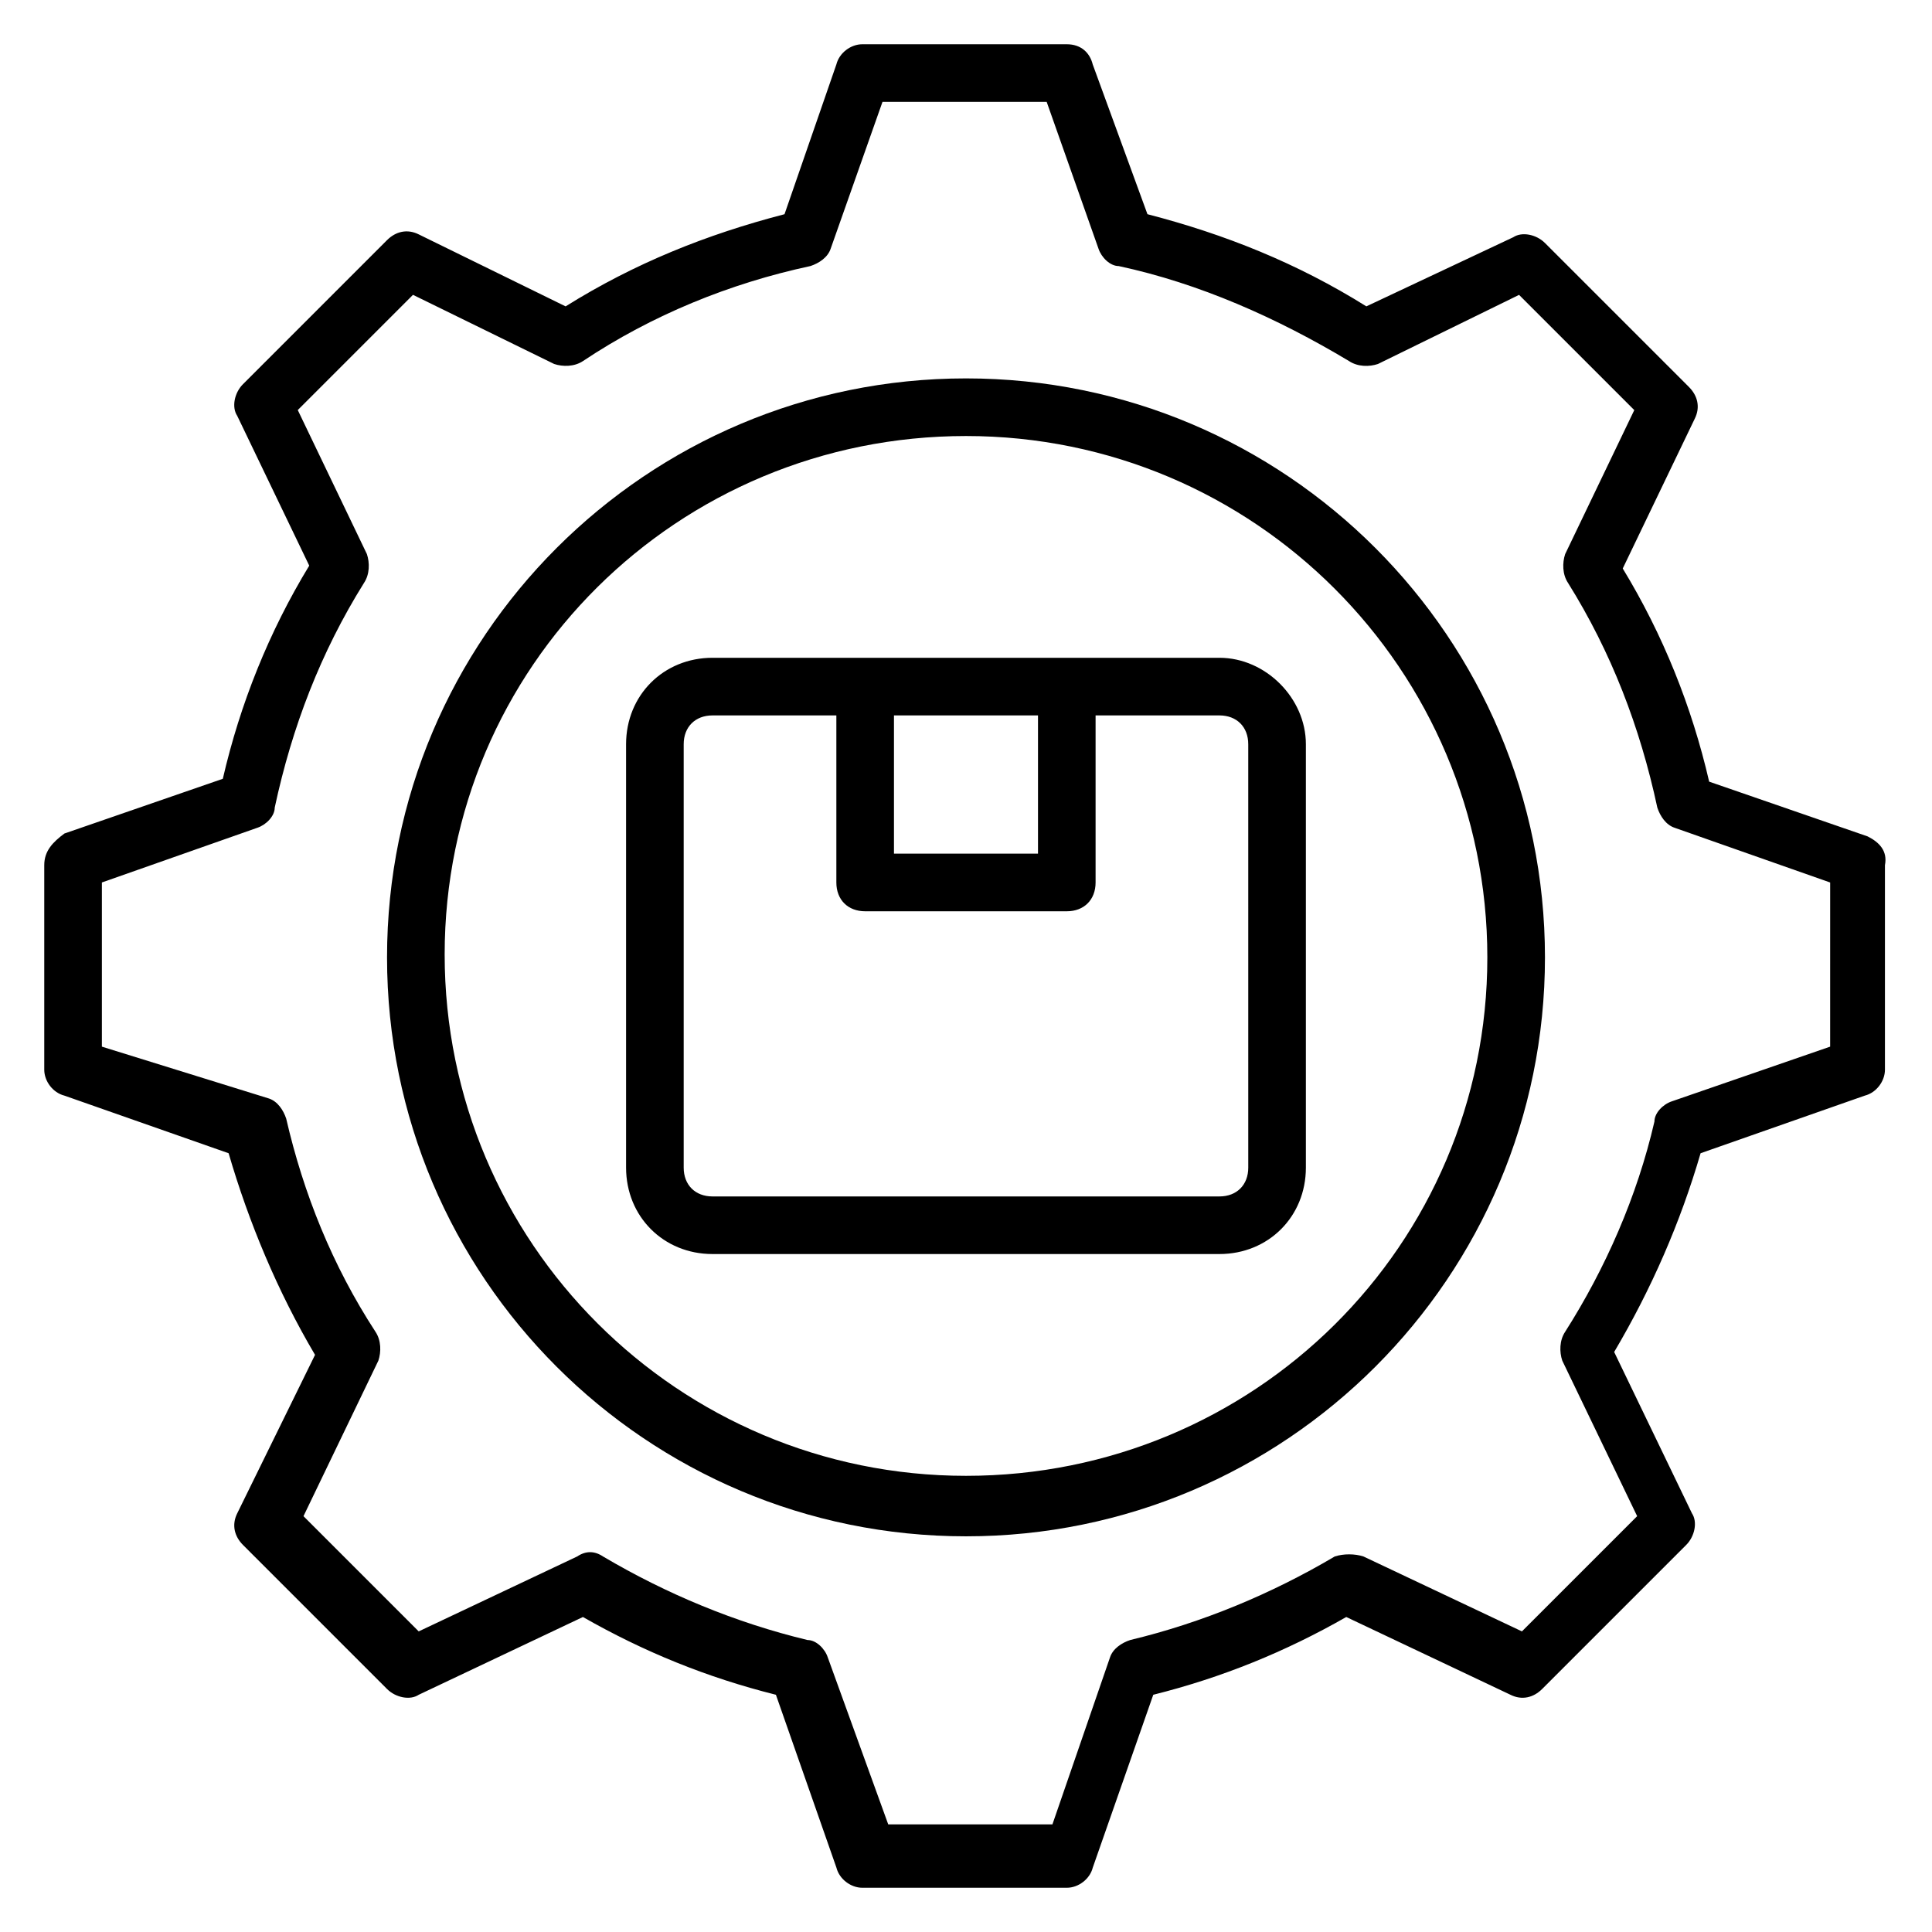 <?xml version="1.0" encoding="UTF-8"?>
<!-- Uploaded to: ICON Repo, www.svgrepo.com, Generator: ICON Repo Mixer Tools -->
<svg fill="#000000" width="800px" height="800px" version="1.1" viewBox="144 144 512 512" xmlns="http://www.w3.org/2000/svg">
 <g>
  <path d="m400 244.28c-84.73 0-153.43 68.703-153.43 153.43 0 84.73 68.703 153.43 153.43 153.43s153.43-68.703 153.43-153.43c-0.004-84.734-68.703-153.43-153.43-153.43zm0 290.83c-76.336 0-138.16-61.832-138.16-138.16-0.004-76.336 61.828-137.4 138.16-137.4s138.16 61.832 138.16 138.16c0 76.336-61.832 137.4-138.16 137.4z"/>
  <path d="m638.93 365.65-41.984-14.504c-4.582-19.848-12.215-38.93-22.902-56.488l19.082-39.695c1.527-3.055 0.762-6.106-1.527-8.398l-38.168-38.168c-2.289-2.289-6.106-3.055-8.398-1.527l-38.93 18.32c-18.32-11.449-37.402-19.082-58.016-24.426l-14.504-39.695c-0.754-3.051-3.047-5.34-6.863-5.34h-54.199c-3.055 0-6.106 2.289-6.871 5.344l-13.742 39.695c-20.609 5.344-39.695 12.977-58.016 24.426l-38.926-19.082c-3.055-1.527-6.106-0.762-8.398 1.527l-38.168 38.168c-2.289 2.289-3.055 6.106-1.527 8.398l19.082 39.695c-10.688 17.559-18.32 36.641-22.902 56.488l-41.984 14.504c-3.047 2.285-5.336 4.574-5.336 8.391v54.199c0 3.055 2.289 6.106 5.344 6.871l43.512 15.266c5.344 18.32 12.977 36.641 22.902 53.434l-20.613 41.984c-1.527 3.055-0.762 6.106 1.527 8.398l38.168 38.168c2.289 2.289 6.106 3.055 8.398 1.527l43.512-20.609c16.031 9.16 32.824 16.031 51.145 20.609l16.031 45.801c0.762 3.055 3.816 5.344 6.871 5.344h54.199c3.055 0 6.106-2.289 6.871-5.344l16.031-45.801c18.32-4.582 35.113-11.449 51.145-20.609l43.512 20.609c3.055 1.527 6.106 0.762 8.398-1.527l38.168-38.168c2.289-2.289 3.055-6.106 1.527-8.398l-20.609-42.746c9.922-16.793 17.559-34.352 22.902-52.672l43.512-15.266c3.055-0.762 5.344-3.816 5.344-6.871v-54.199c0.746-3.816-1.543-6.106-4.598-7.633zm-9.922 55.723-41.984 14.504c-2.289 0.762-4.582 3.055-4.582 5.344-4.582 19.848-12.977 38.93-23.664 55.723-1.527 2.289-1.527 5.344-0.762 7.633l19.848 41.223-30.535 30.535-41.984-19.848c-2.289-0.762-5.344-0.762-7.633 0-16.793 9.922-35.113 17.559-54.199 22.137-2.289 0.762-4.582 2.289-5.344 4.582l-15.266 44.273h-43.512l-16.031-44.273c-0.762-2.289-3.055-4.582-5.344-4.582-19.082-4.582-37.402-12.215-54.199-22.137-2.289-1.527-4.582-1.527-6.871 0l-41.984 19.848-30.535-30.535 19.848-41.223c0.762-2.289 0.762-5.344-0.762-7.633-11.449-17.559-19.082-36.641-23.664-56.488-0.762-2.289-2.289-4.582-4.582-5.344l-44.266-13.738v-43.512l41.223-14.504c2.289-0.762 4.582-3.055 4.582-5.344 4.582-21.375 12.215-41.223 23.664-59.543 1.527-2.289 1.527-5.344 0.762-7.633l-18.32-38.168 30.535-30.535 37.402 18.32c2.289 0.762 5.344 0.762 7.633-0.762 18.32-12.215 38.93-20.609 60.305-25.191 2.289-0.762 4.582-2.289 5.344-4.582l13.738-38.922h43.512l13.742 38.93c0.762 2.289 3.055 4.582 5.344 4.582 21.375 4.582 41.984 13.742 61.066 25.191 2.289 1.527 5.344 1.527 7.633 0.762l37.402-18.32 30.535 30.535-18.32 38.168c-0.762 2.289-0.762 5.344 0.762 7.633 11.449 18.32 19.082 38.168 23.664 59.543 0.762 2.289 2.289 4.582 4.582 5.344l41.223 14.504z"/>
  <path d="m467.17 318.32h-134.35c-12.977 0-22.902 9.922-22.902 22.902v112.21c0 12.977 9.922 22.902 22.902 22.902h134.35c12.977 0 22.902-9.922 22.902-22.902v-112.21c0-12.215-10.688-22.902-22.902-22.902zm-48.09 15.266v36.641h-38.168v-36.641zm55.723 119.85c0 4.582-3.055 7.633-7.633 7.633h-134.35c-4.582 0-7.633-3.055-7.633-7.633v-112.21c0-4.582 3.055-7.633 7.633-7.633h32.824v44.273c0 4.582 3.055 7.633 7.633 7.633h53.434c4.582 0 7.633-3.055 7.633-7.633v-44.273h32.824c4.582 0 7.633 3.055 7.633 7.633z"/>
 </g>
</svg>
